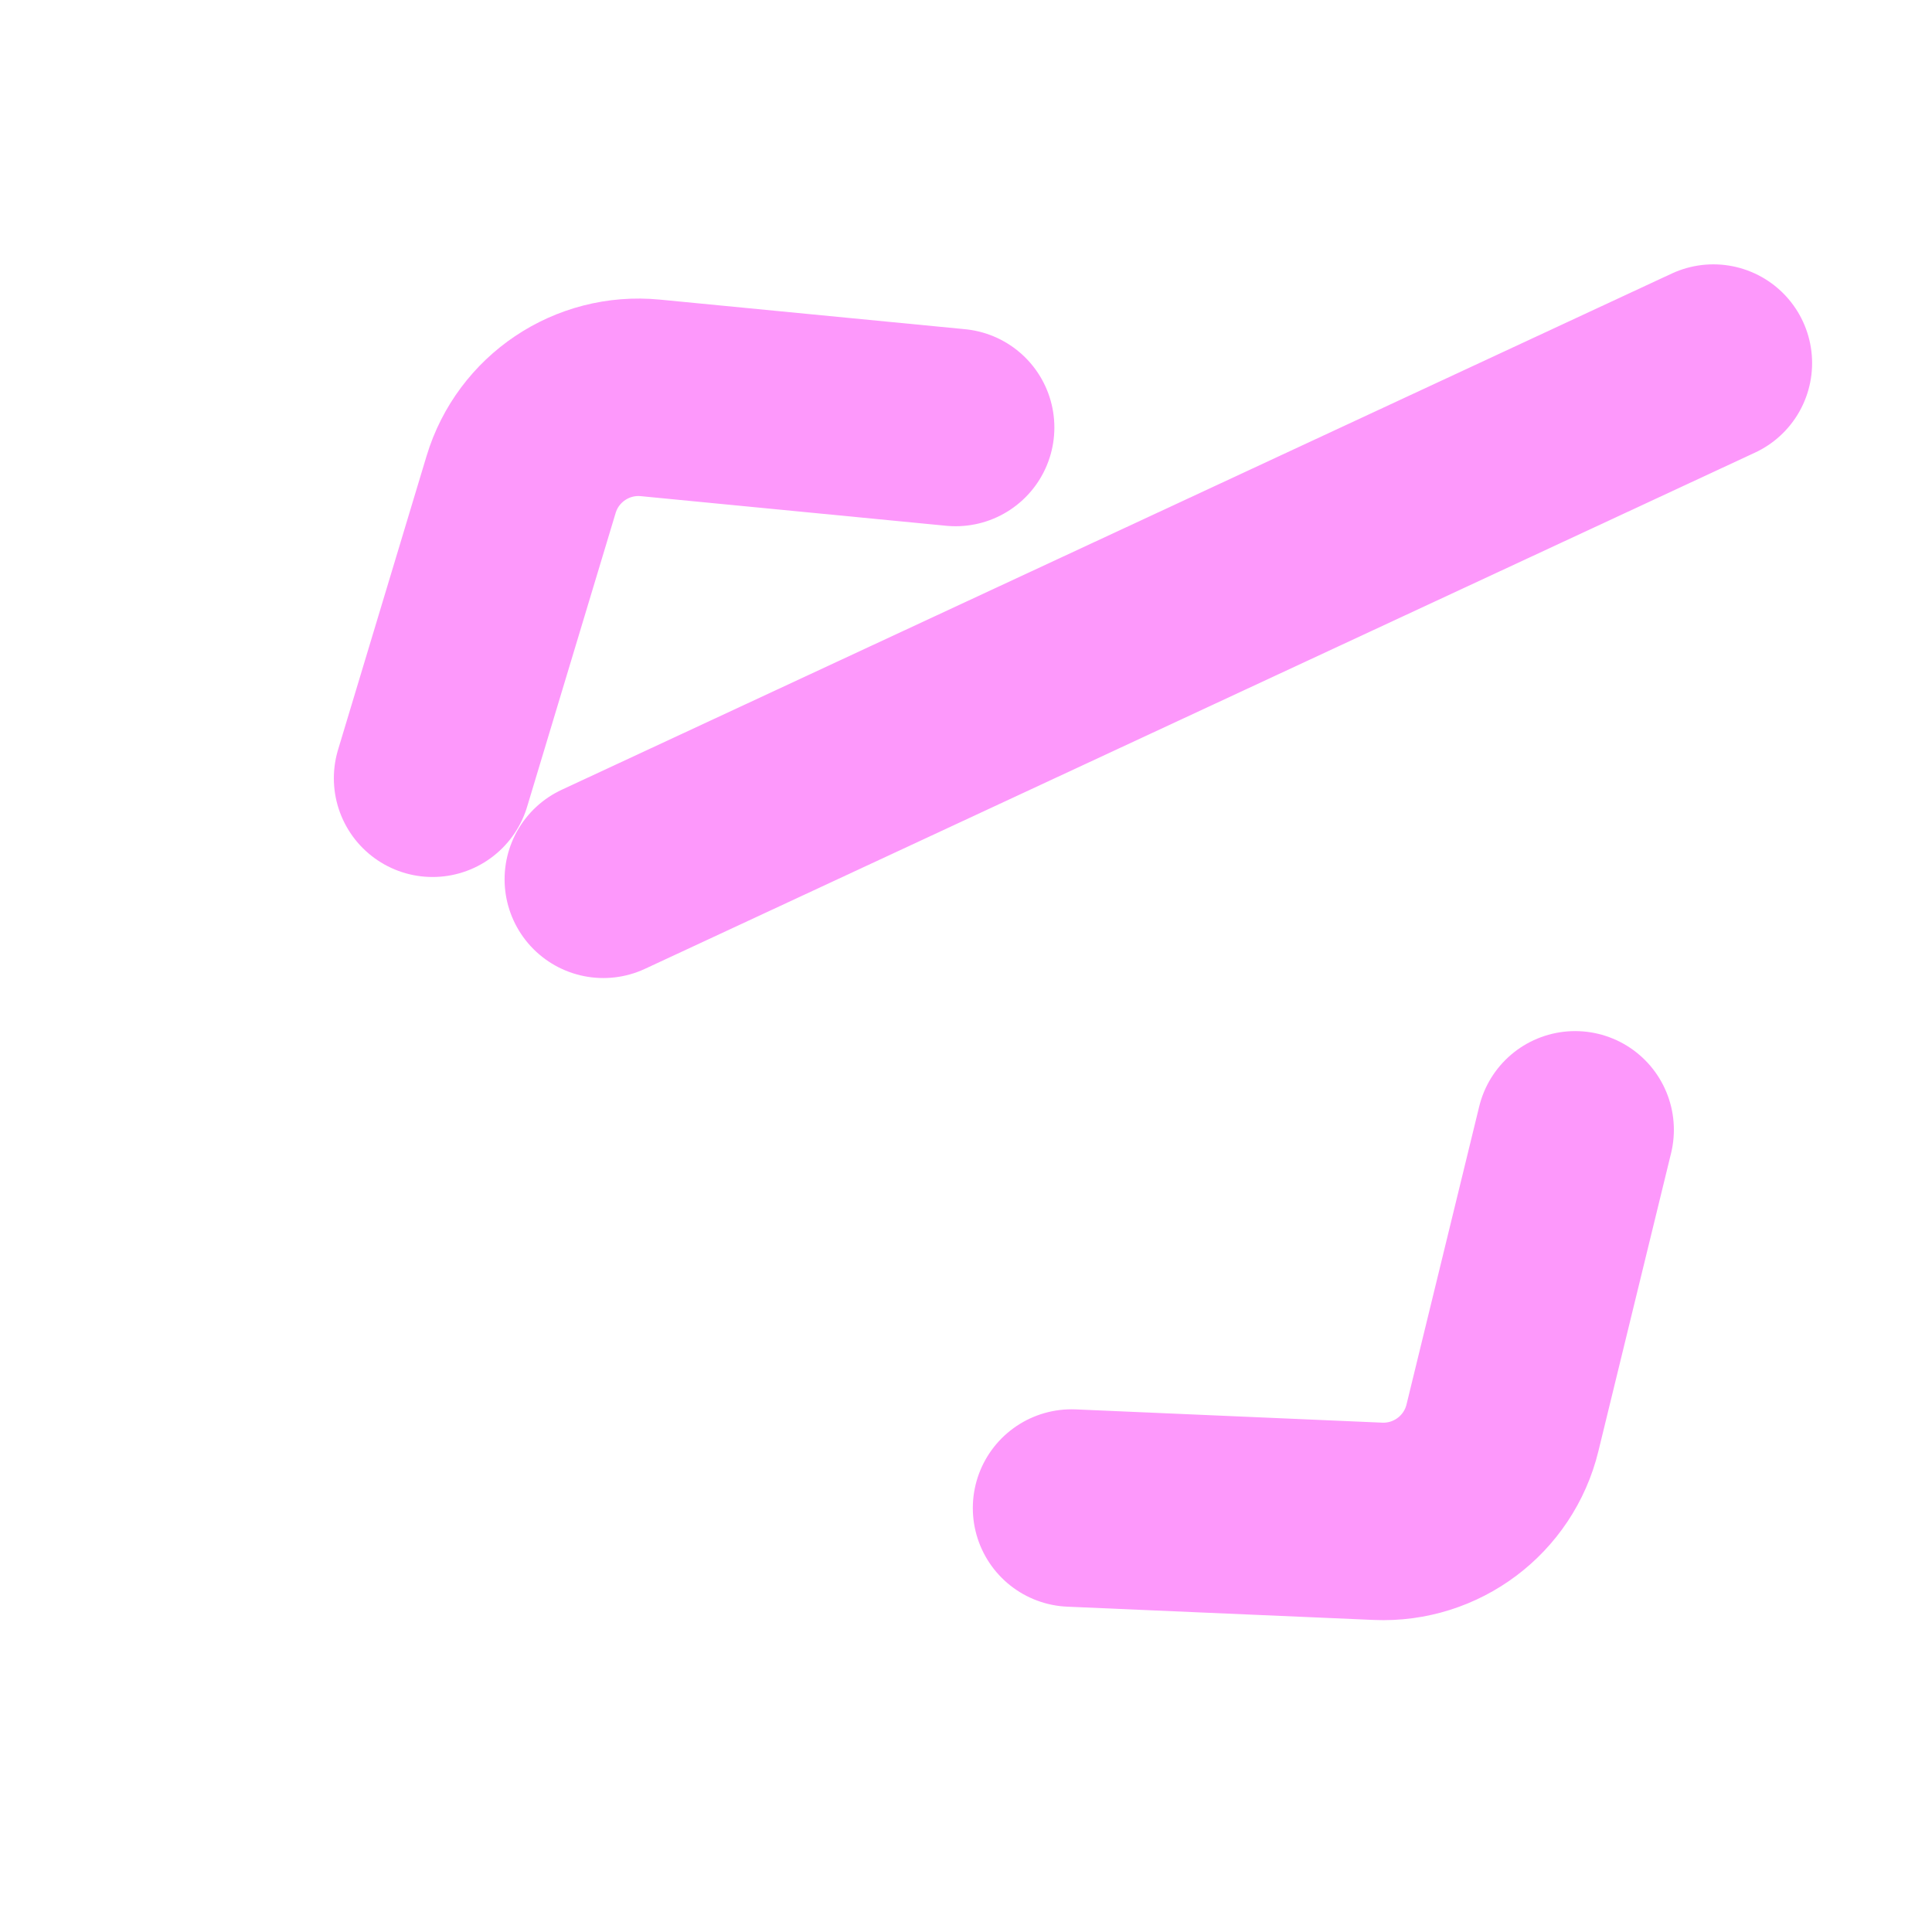 <?xml version="1.0" encoding="UTF-8"?> <svg xmlns="http://www.w3.org/2000/svg" width="104" height="104" viewBox="0 0 104 104" fill="none"> <g filter="url(#filter0_d_1260_879)"> <path d="M23.286 39.796L28.05 23.985C28.958 20.97 31.871 19.016 35.006 19.32L51.442 20.914" stroke="#FD98FB" stroke-width="10.63" stroke-linecap="round"></path> </g> <g filter="url(#filter1_d_1260_879)"> <path d="M57.682 79.08L74.179 79.794C77.326 79.93 80.13 77.824 80.877 74.764L84.79 58.721" stroke="#FD98FB" stroke-width="10.63" stroke-linecap="round"></path> </g> <g filter="url(#filter2_i_1260_879)"> <path d="M79.729 35.954L19.975 63.742" stroke="#FD98FB" stroke-width="10.63" stroke-linecap="round"></path> </g> <defs> <filter id="filter0_d_1260_879" x="15.871" y="13.975" width="42.985" height="35.332" filterUnits="userSpaceOnUse" color-interpolation-filters="sRGB"> <feFlood flood-opacity="0" result="BackgroundImageFix"></feFlood> <feColorMatrix in="SourceAlpha" type="matrix" values="0 0 0 0 0 0 0 0 0 0 0 0 0 0 0 0 0 0 127 0" result="hardAlpha"></feColorMatrix> <feOffset dy="2.098"></feOffset> <feGaussianBlur stdDeviation="1.049"></feGaussianBlur> <feComposite in2="hardAlpha" operator="out"></feComposite> <feColorMatrix type="matrix" values="0 0 0 0 0 0 0 0 0 0 0 0 0 0 0 0 0 0 0.1 0"></feColorMatrix> <feBlend mode="normal" in2="BackgroundImageFix" result="effect1_dropShadow_1260_879"></feBlend> <feBlend mode="normal" in="SourceGraphic" in2="effect1_dropShadow_1260_879" result="shape"></feBlend> </filter> <filter id="filter1_d_1260_879" x="50.269" y="53.406" width="41.934" height="35.905" filterUnits="userSpaceOnUse" color-interpolation-filters="sRGB"> <feFlood flood-opacity="0" result="BackgroundImageFix"></feFlood> <feColorMatrix in="SourceAlpha" type="matrix" values="0 0 0 0 0 0 0 0 0 0 0 0 0 0 0 0 0 0 127 0" result="hardAlpha"></feColorMatrix> <feOffset dy="2.098"></feOffset> <feGaussianBlur stdDeviation="1.049"></feGaussianBlur> <feComposite in2="hardAlpha" operator="out"></feComposite> <feColorMatrix type="matrix" values="0 0 0 0 0 0 0 0 0 0 0 0 0 0 0 0 0 0 0.1 0"></feColorMatrix> <feBlend mode="normal" in2="BackgroundImageFix" result="effect1_dropShadow_1260_879"></feBlend> <feBlend mode="normal" in="SourceGraphic" in2="effect1_dropShadow_1260_879" result="shape"></feBlend> </filter> <filter id="filter2_i_1260_879" x="14.66" y="17.353" width="82.889" height="51.705" filterUnits="userSpaceOnUse" color-interpolation-filters="sRGB"> <feFlood flood-opacity="0" result="BackgroundImageFix"></feFlood> <feBlend mode="normal" in="SourceGraphic" in2="BackgroundImageFix" result="shape"></feBlend> <feColorMatrix in="SourceAlpha" type="matrix" values="0 0 0 0 0 0 0 0 0 0 0 0 0 0 0 0 0 0 127 0" result="hardAlpha"></feColorMatrix> <feOffset dx="12.502" dy="-16.409"></feOffset> <feGaussianBlur stdDeviation="6.642"></feGaussianBlur> <feComposite in2="hardAlpha" operator="arithmetic" k2="-1" k3="1"></feComposite> <feColorMatrix type="matrix" values="0 0 0 0 0.356 0 0 0 0 0.363 0 0 0 0 0.367 0 0 0 0.03 0"></feColorMatrix> <feBlend mode="normal" in2="shape" result="effect1_innerShadow_1260_879"></feBlend> </filter> </defs> </svg> 